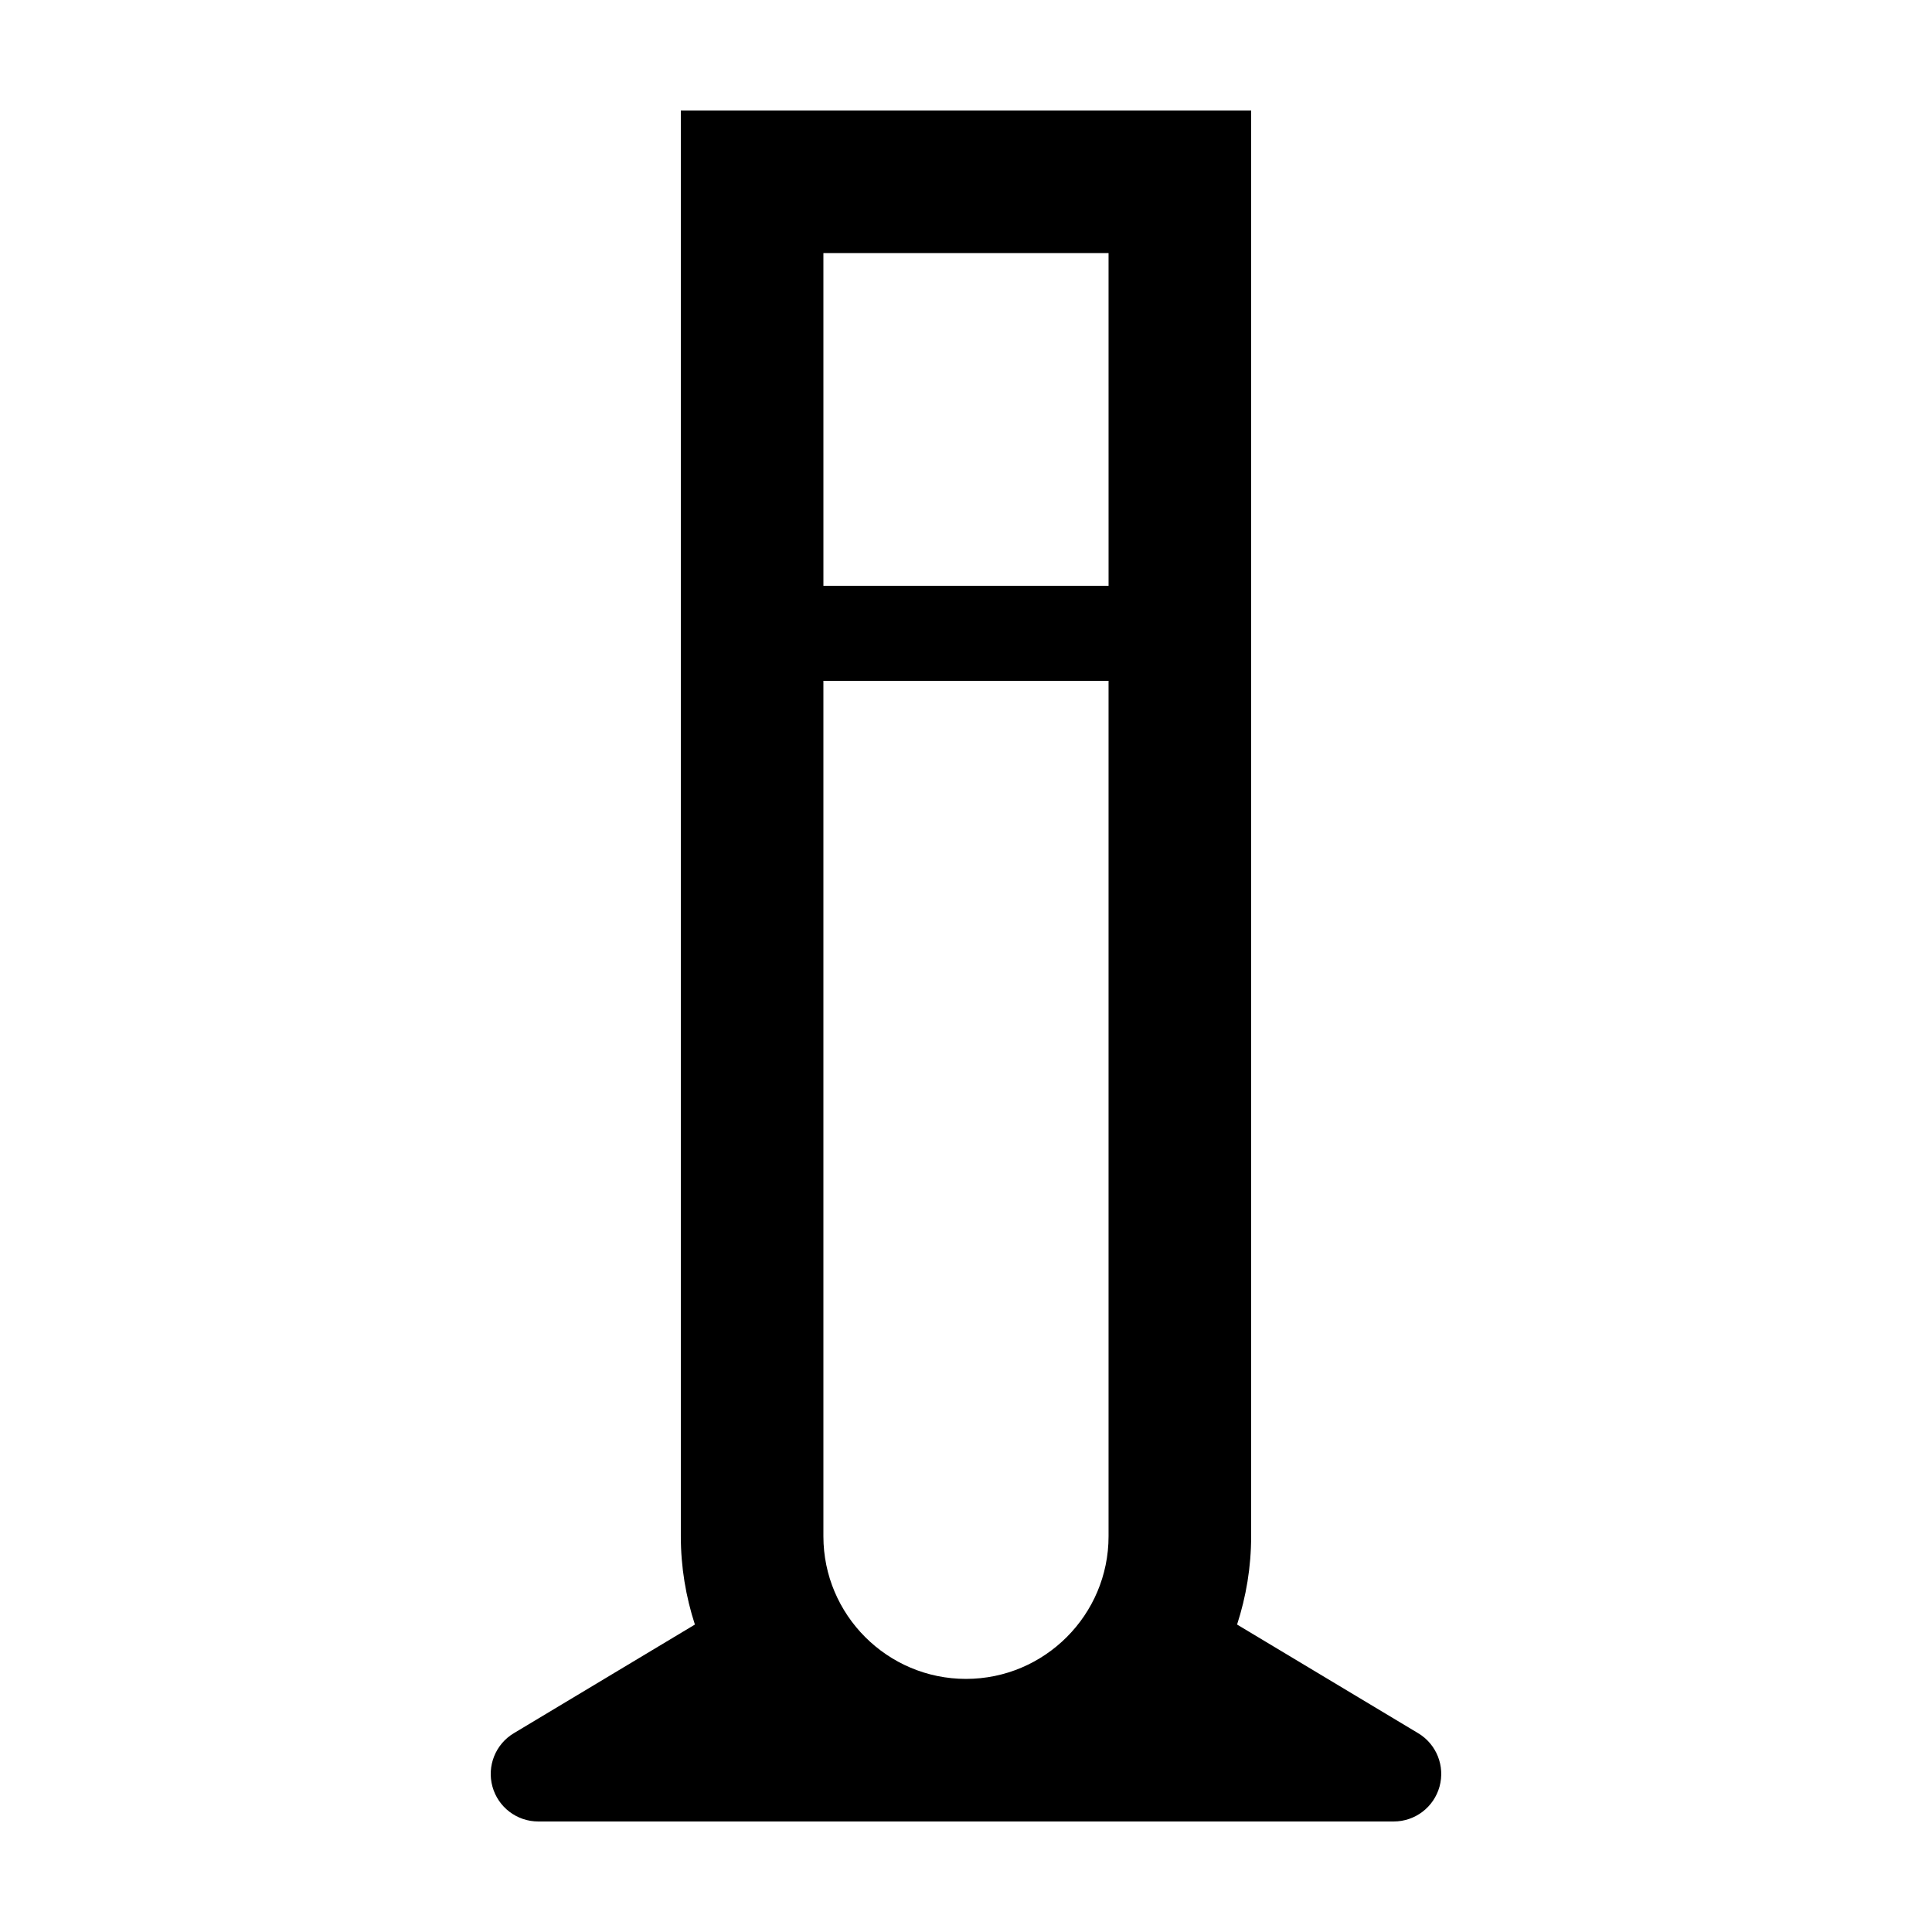 <?xml version="1.0" encoding="UTF-8"?>
<!-- Uploaded to: SVG Repo, www.svgrepo.com, Generator: SVG Repo Mixer Tools -->
<svg fill="#000000" width="800px" height="800px" version="1.1" viewBox="144 144 512 512" xmlns="http://www.w3.org/2000/svg">
 <path d="m286.64 626.71h226.71c5.664 0 10.625-3.777 12.137-9.234 1.512-5.457-0.801-11.25-5.656-14.16l-47.992-28.797c2.391-7.367 3.727-15.211 3.727-23.379v-377.86h-151.14v377.86c0 8.168 1.336 16.012 3.727 23.383l-47.992 28.797c-4.856 2.91-7.168 8.707-5.656 14.16 1.512 5.457 6.477 9.23 12.137 9.23zm75.57-415.64h75.57l0.004 88.168h-75.57zm0 113.36h75.57v226.71c0 20.832-16.953 37.785-37.785 37.785-20.832 0-37.785-16.953-37.785-37.785z"/>
</svg>